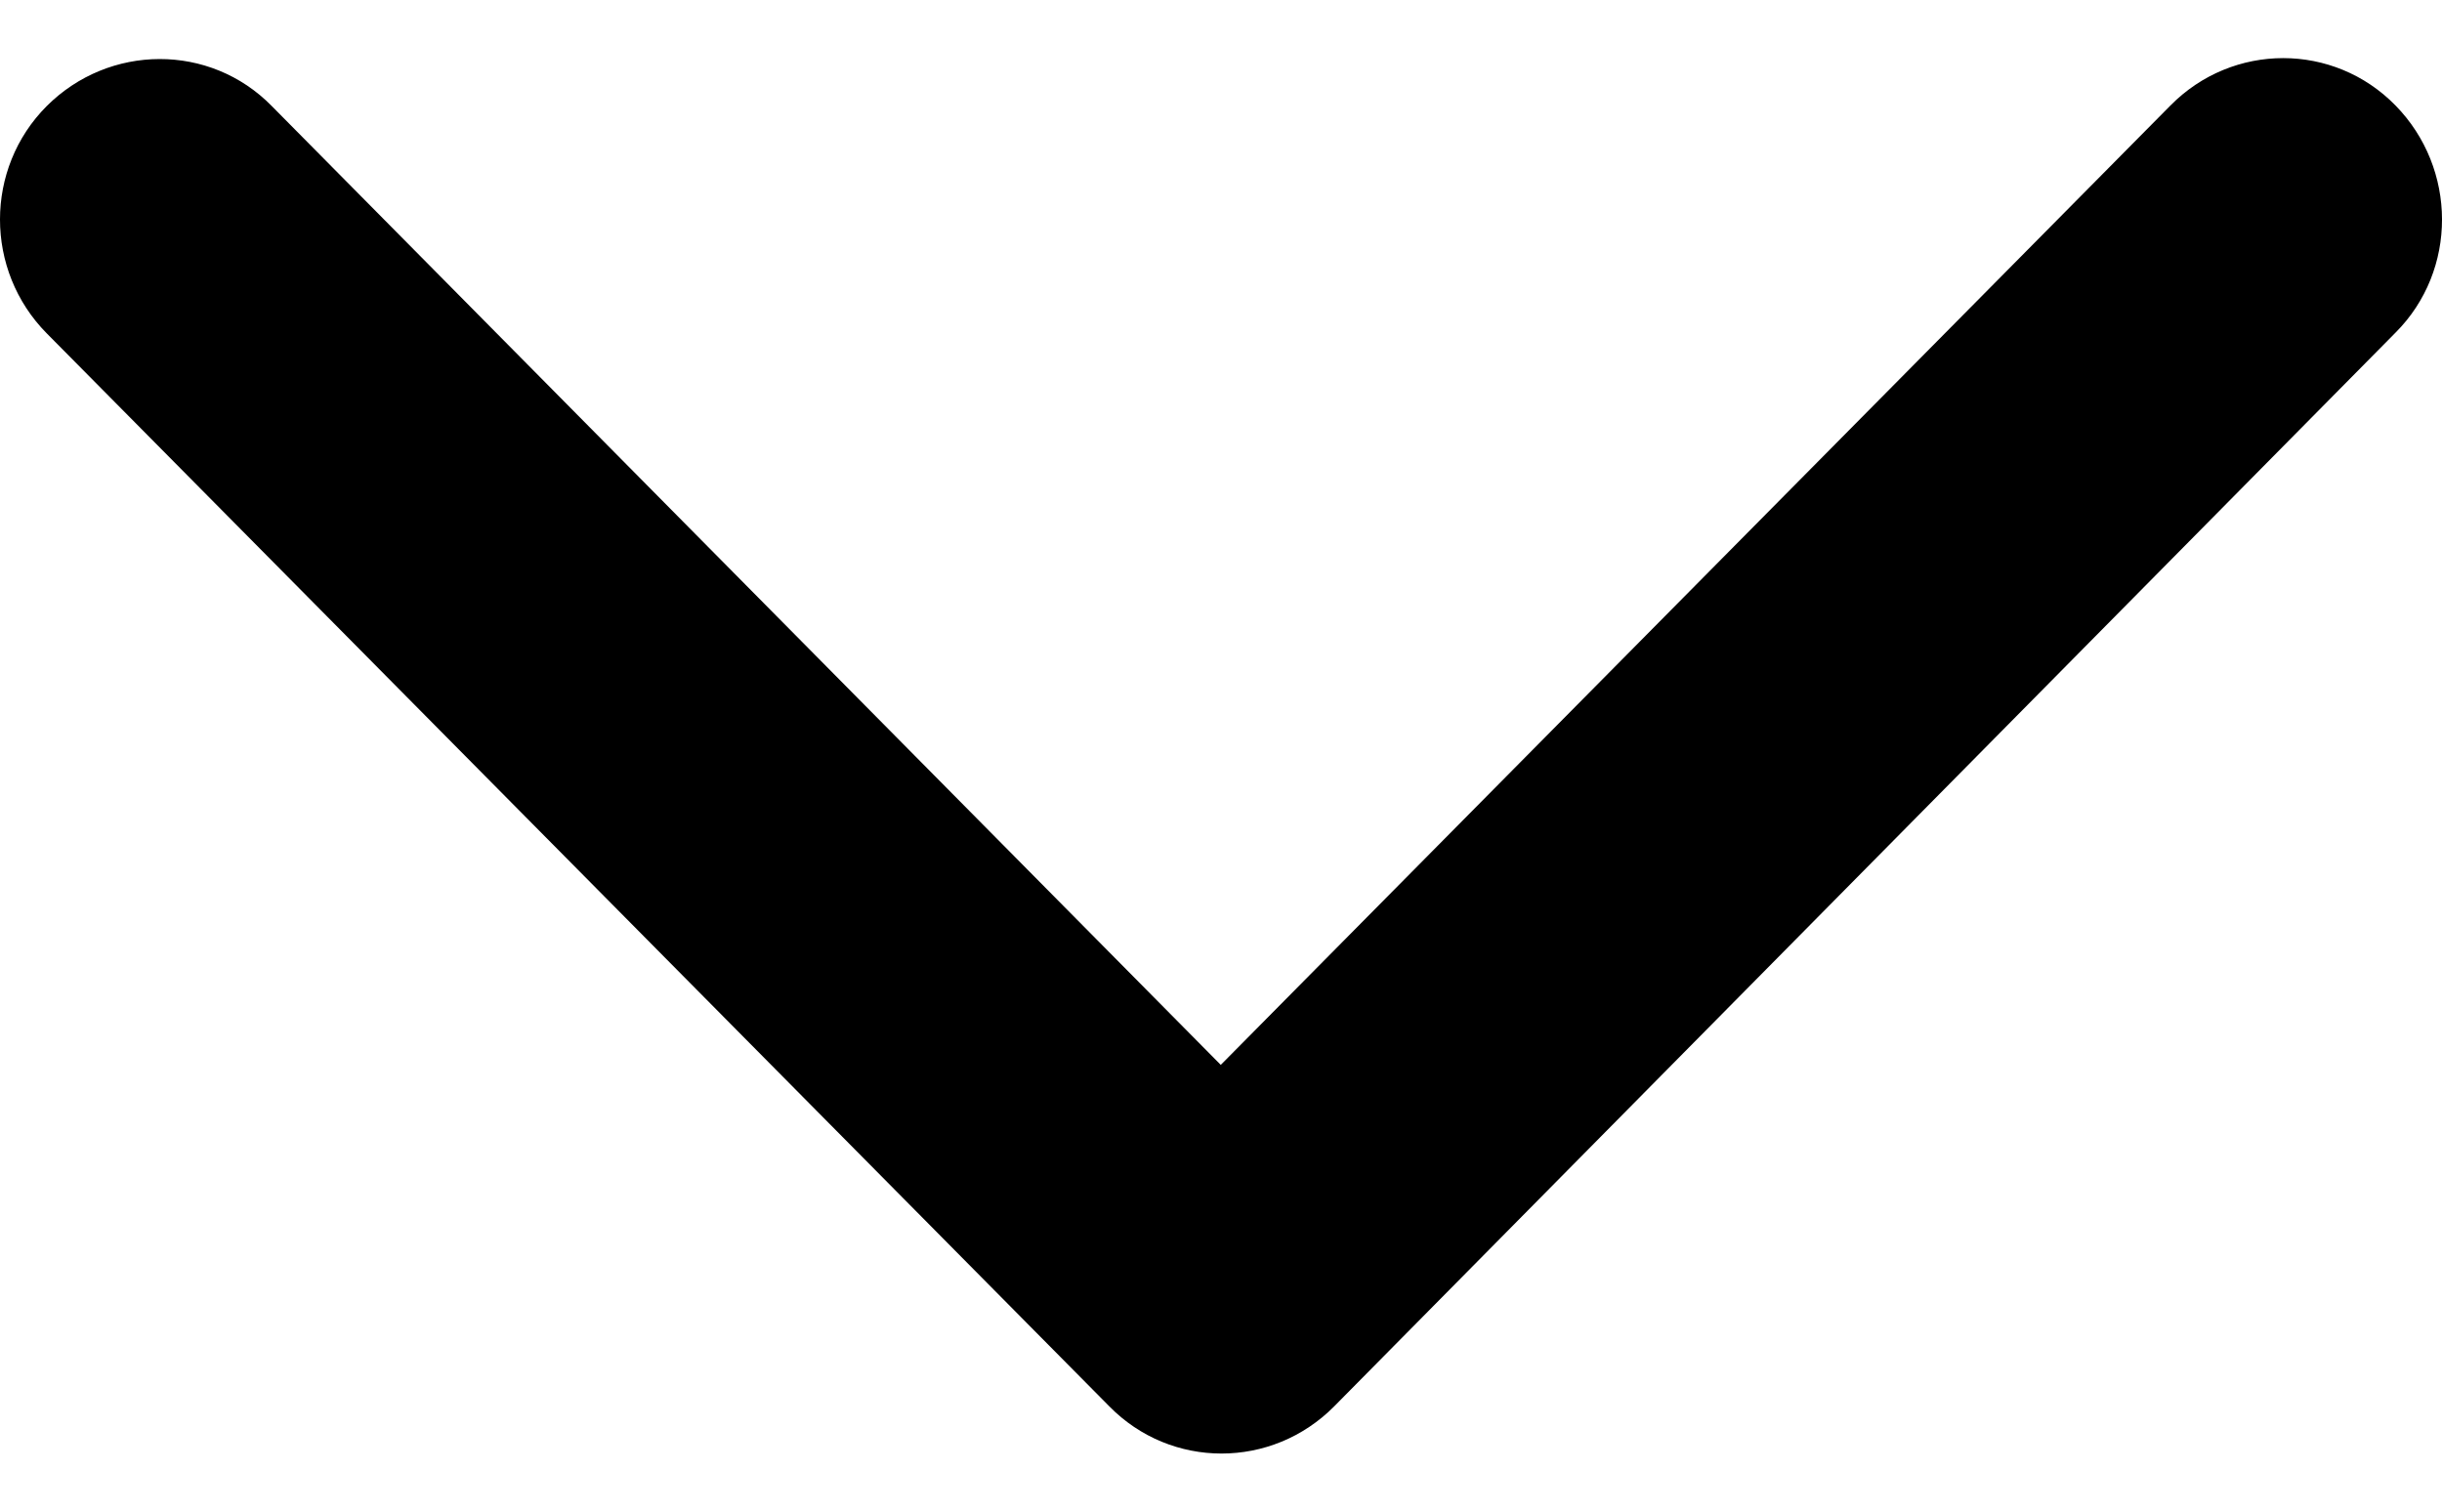 <svg width="21" height="13" viewBox="0 0 21 13" fill="none" xmlns="http://www.w3.org/2000/svg">
<path d="M11.474 12.094C10.938 12.636 10.07 12.636 9.539 12.094L0.402 2.867C-0.134 2.325 -0.134 1.449 0.402 0.912C0.939 0.376 1.806 0.37 2.337 0.912L10.498 9.158L18.665 0.907C19.201 0.364 20.069 0.364 20.6 0.907C21.131 1.449 21.136 2.325 20.6 2.861L11.474 12.094Z" fill="black"/>
</svg>
